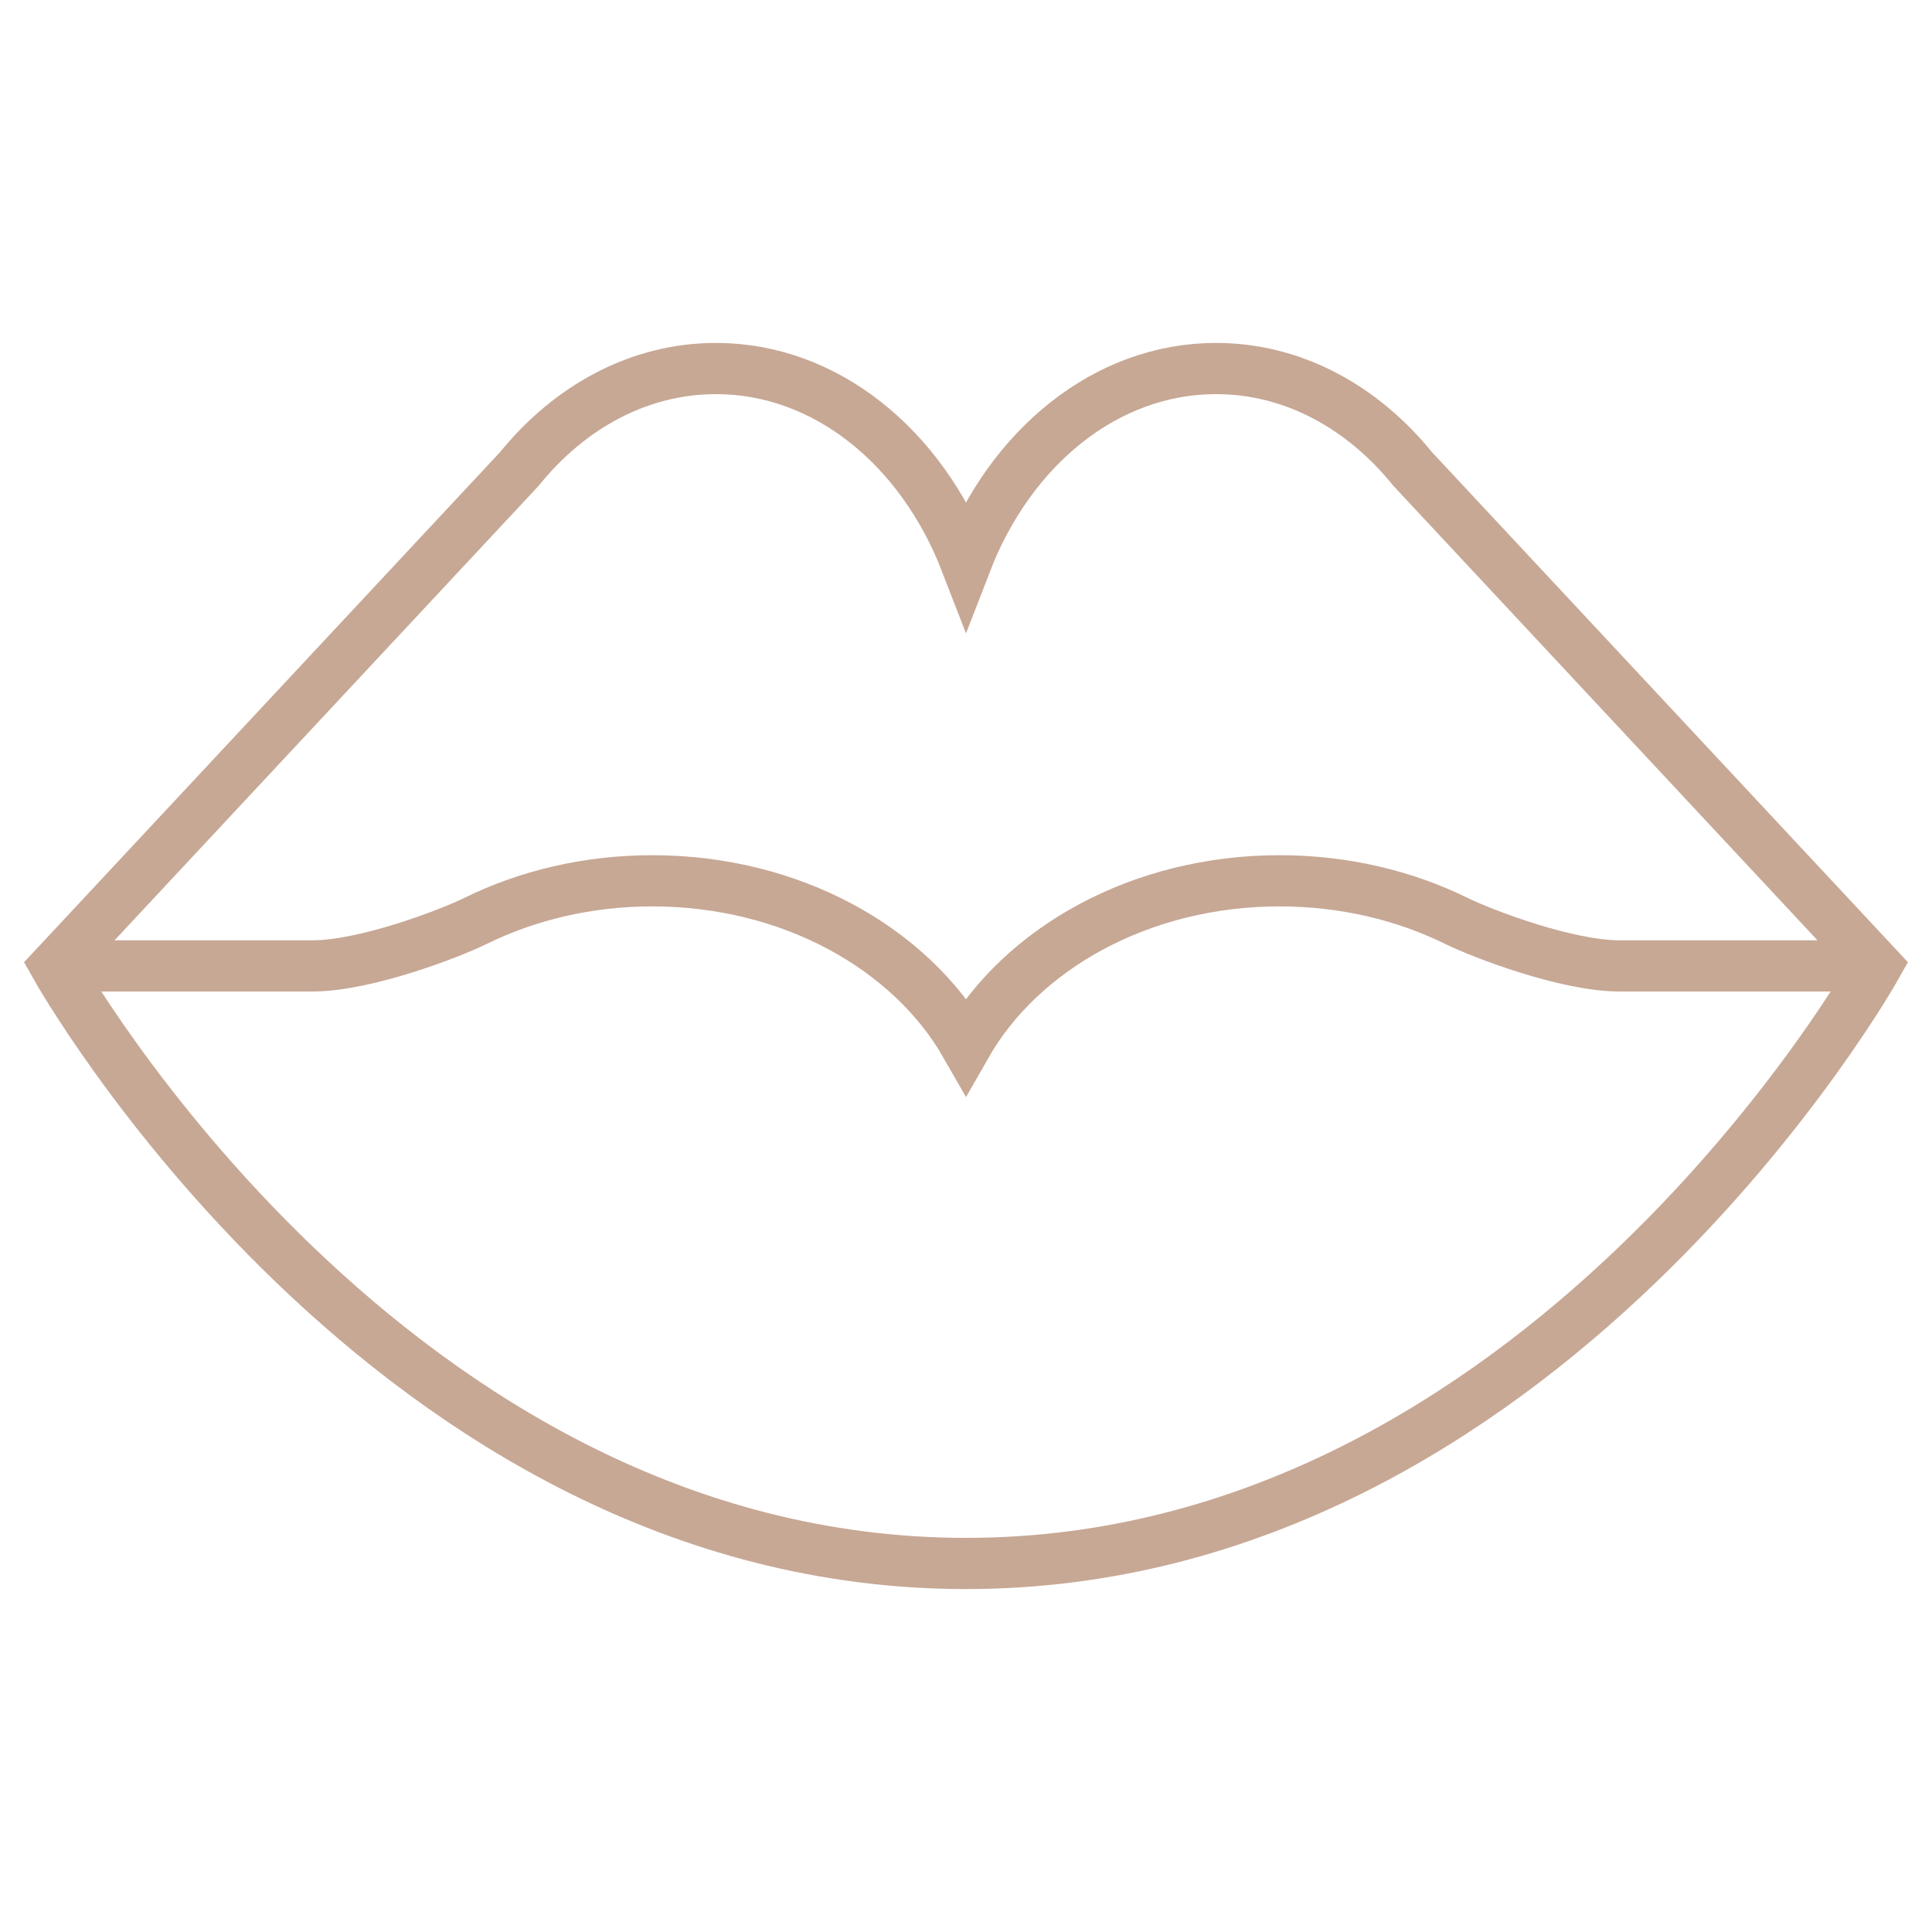 <?xml version="1.0" encoding="UTF-8"?> <svg xmlns="http://www.w3.org/2000/svg" id="Layer_1" viewBox="0 0 200 200"><defs><style>.cls-1{fill:none;stroke:#c7a895;stroke-miterlimit:10;stroke-width:5.3px;}</style></defs><path class="cls-1" d="M194.25,99.99h-26.6c-5.5,0-14.23-3.35-16.87-4.65-5.36-2.64-11.62-4.16-18.32-4.16-14.35,0-26.71,6.96-32.46,17.04-5.76-10.08-18.12-17.04-32.47-17.04-6.7,0-12.96,1.52-18.32,4.16-2.64,1.3-11.37,4.65-16.87,4.65H5.75"></path><path class="cls-1" d="M100,161.85c59.66,0,94.25-61.85,94.25-61.85l-48.01-51.45c-5.19-6.42-12.39-10.4-20.35-10.4-11.44,0-21.3,8.2-25.89,20.07-4.59-11.87-14.45-20.07-25.89-20.07-7.96,0-15.16,3.98-20.35,10.4L5.75,100s34.6,61.85,94.25,61.85Z"></path></svg> 
